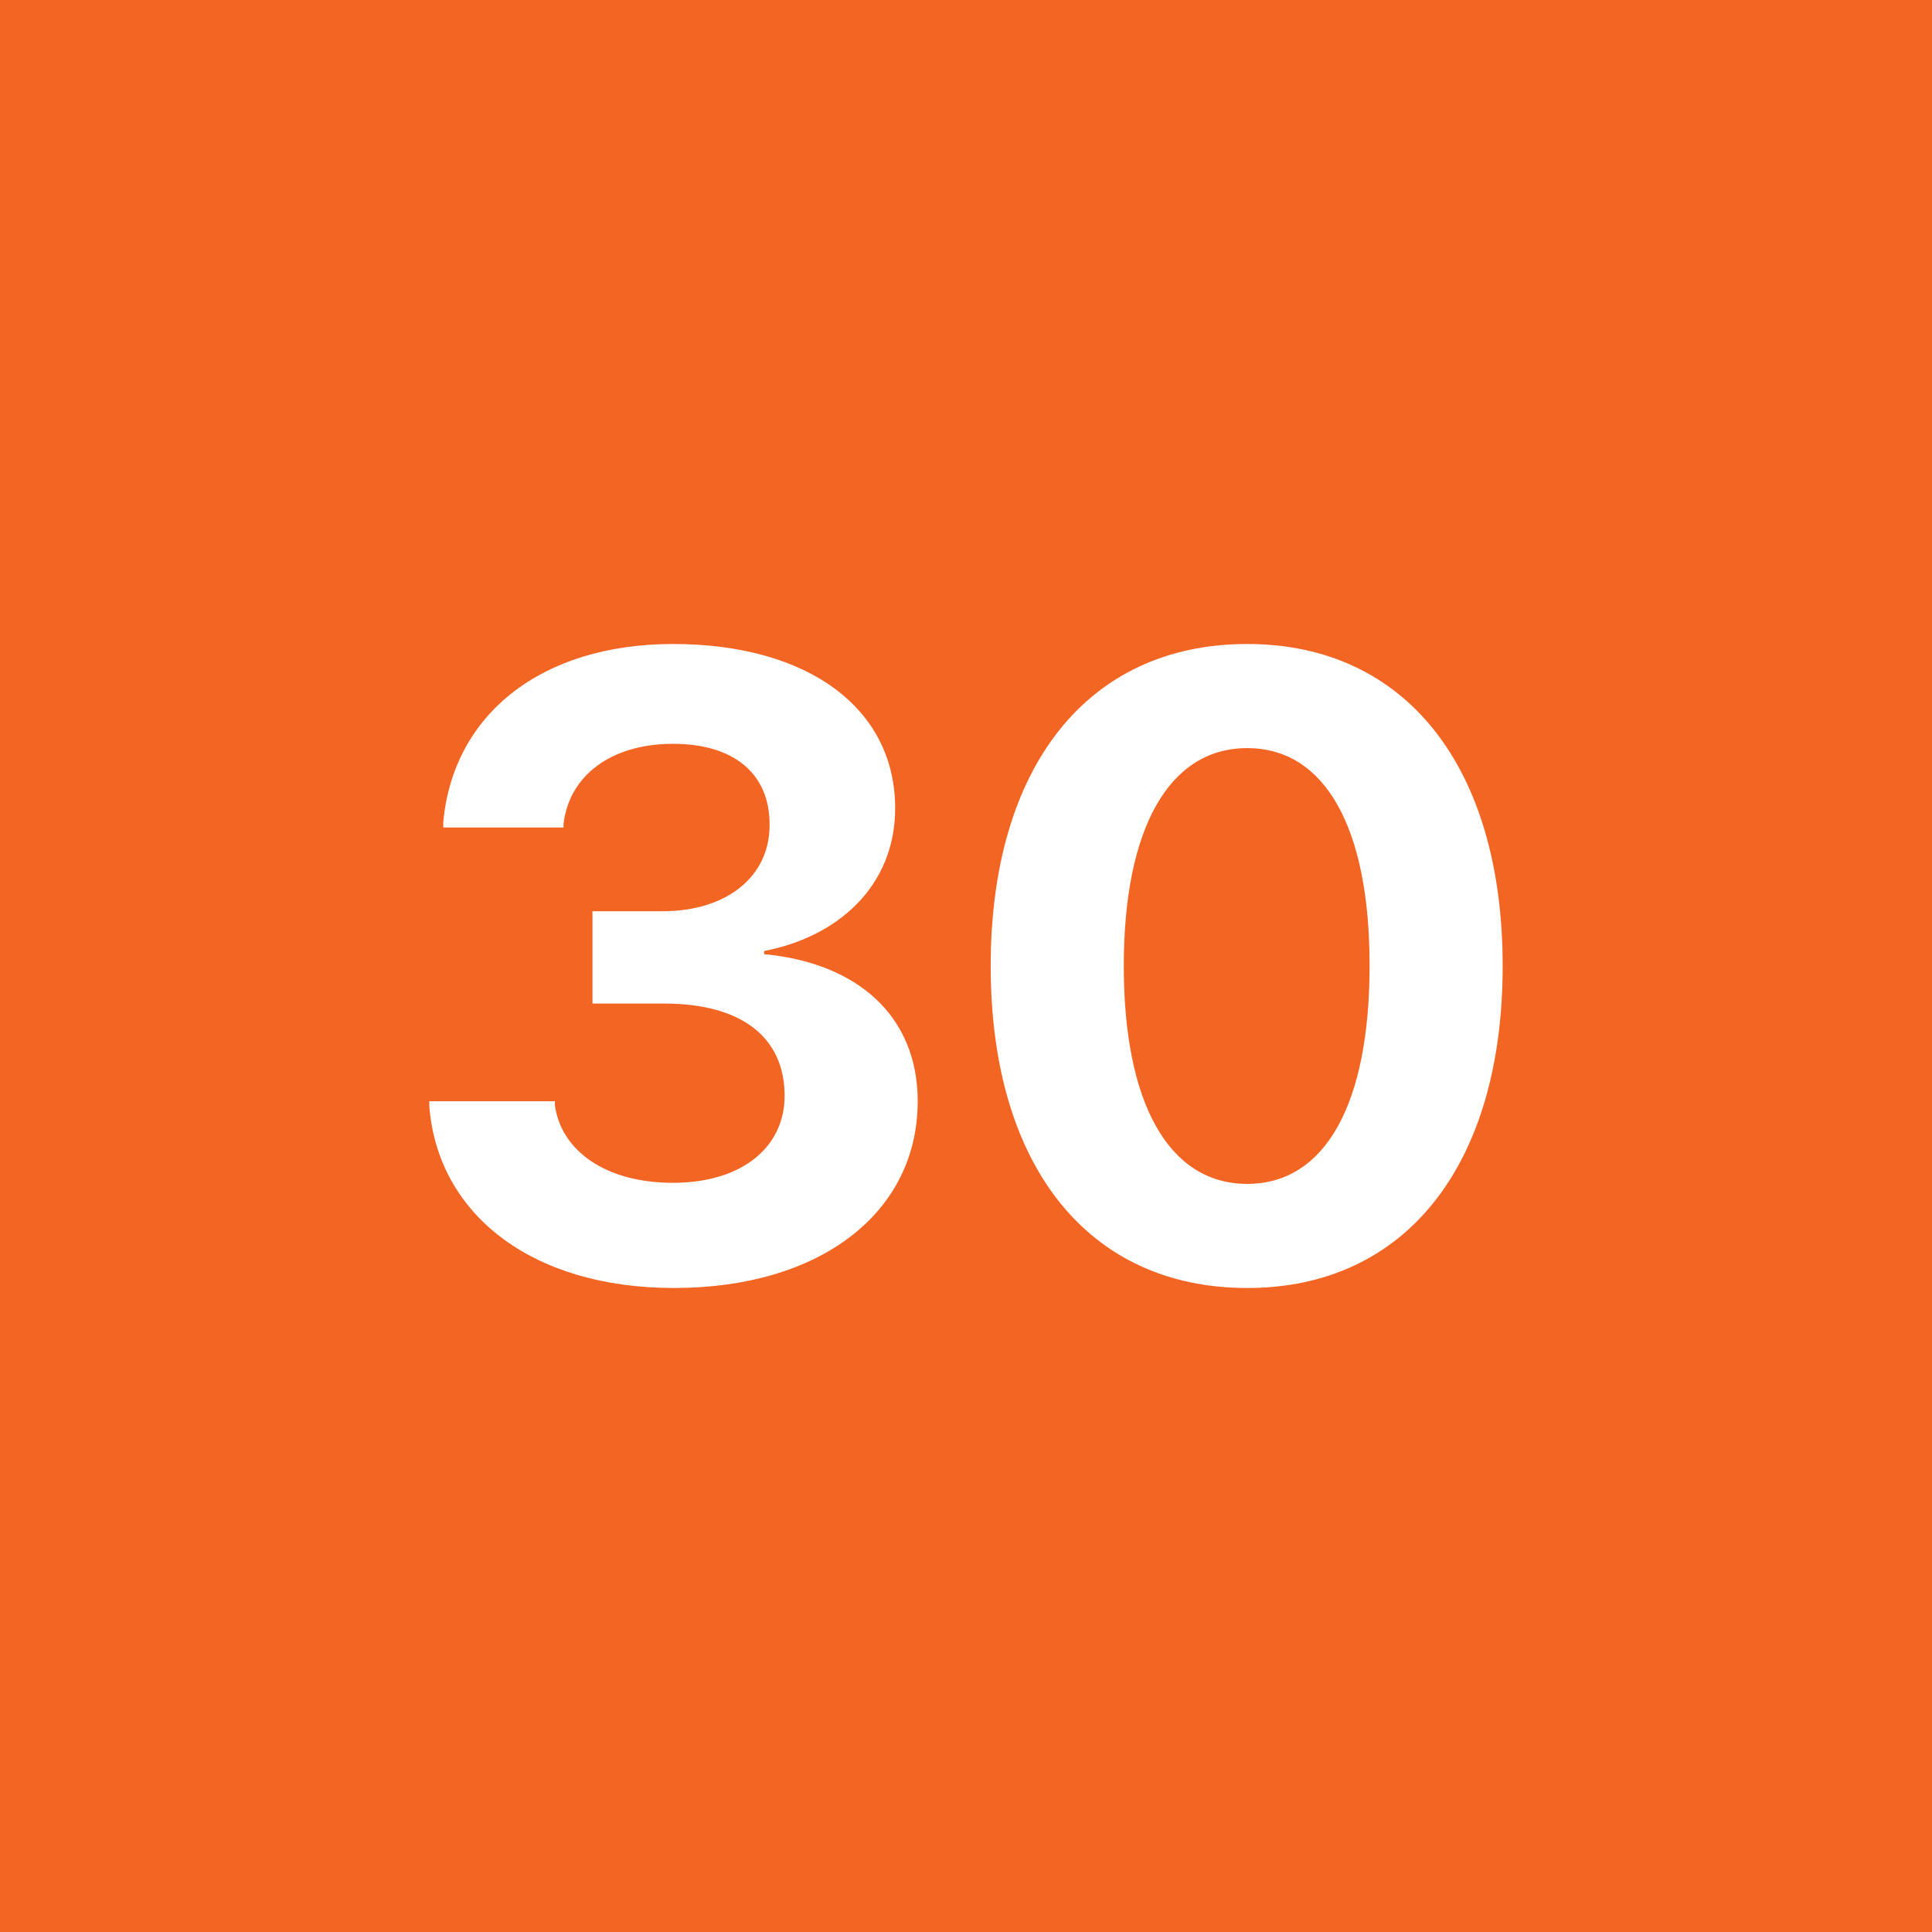 <!-- by TradingView --><svg width="18" height="18" viewBox="0 0 18 18" xmlns="http://www.w3.org/2000/svg"><path fill="#F36523" d="M0 0h18v18H0z"/><path d="M6.28 12c1.36 0 2.27-.7 2.27-1.74 0-.8-.57-1.29-1.43-1.37v-.03c.68-.13 1.22-.6 1.22-1.33C8.34 6.6 7.53 6 6.27 6c-1.23 0-2.05.66-2.14 1.66v.05h1.12v-.03c.05-.45.44-.75 1.02-.75.57 0 .9.28.9.75v.01c0 .47-.39.8-1 .8h-.65v.86h.67c.7 0 1.12.3 1.12.86 0 .48-.4.81-1.04.81-.63 0-1.04-.3-1.1-.72v-.04H4v.05c.08 1 .95 1.69 2.28 1.69Zm5.34 0C13.1 12 14 10.85 14 9s-.9-3-2.38-3c-1.49 0-2.39 1.15-2.39 3s.9 3 2.39 3Zm0-.97c-.73 0-1.15-.75-1.15-2.03 0-1.28.42-2.03 1.15-2.03s1.14.75 1.14 2.02V9c0 1.28-.41 2.03-1.14 2.03Z" fill="#fff"/></svg>